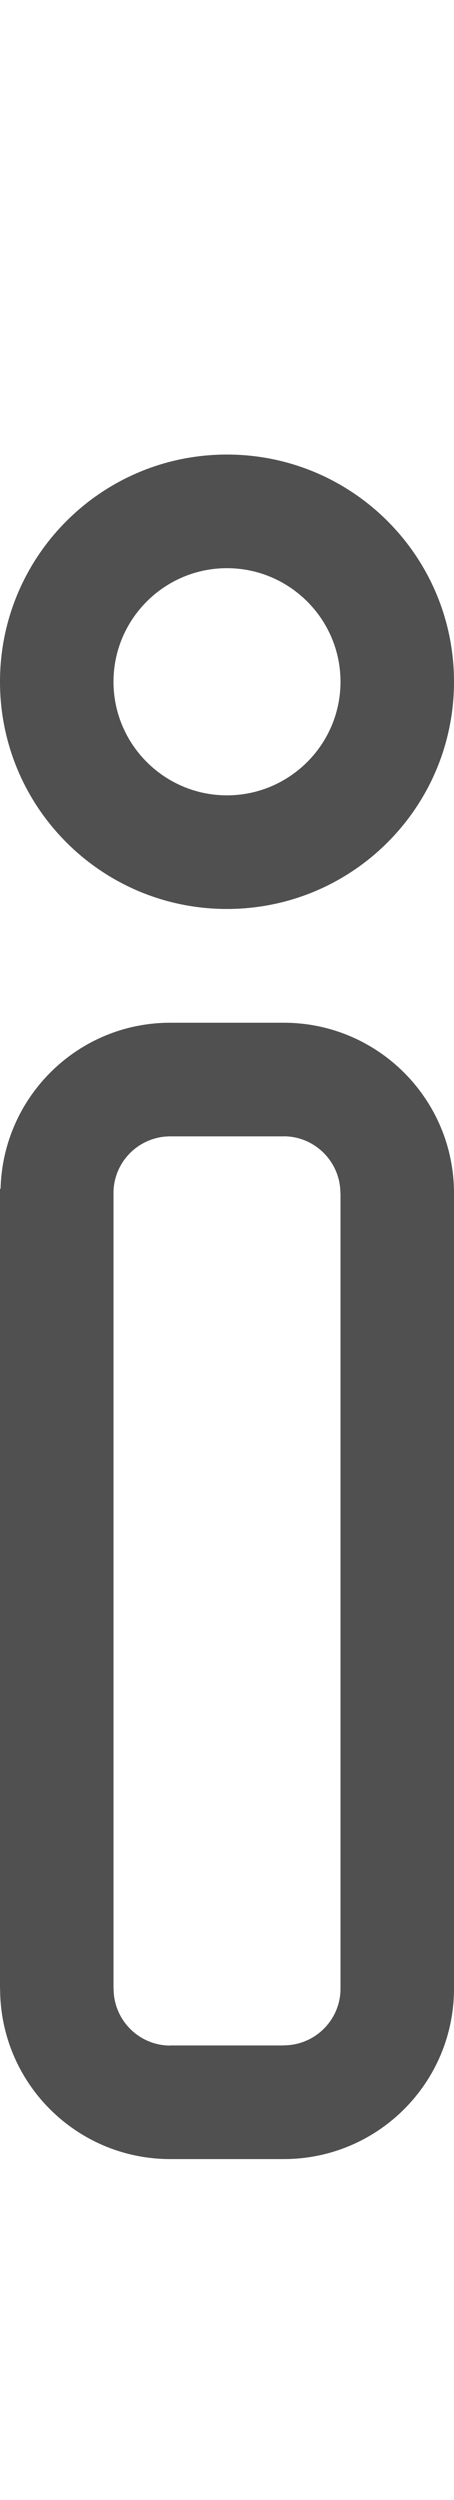 <?xml version="1.0" encoding="utf-8"?>
<!-- Generator: Adobe Illustrator 19.2.1, SVG Export Plug-In . SVG Version: 6.00 Build 0)  -->
<svg version="1.1" id="GiraIconGeneral" xmlns="http://www.w3.org/2000/svg" xmlns:xlink="http://www.w3.org/1999/xlink" x="0px"
	 y="0px" viewBox="0 0 8 44" style="enable-background:new 0 0 8 44;" xml:space="preserve">
<style type="text/css">
	.st0{fill:#505050;}
	.st1{fill:#DC3C3C;}
	.st2{fill:#FFD000;}
</style>
<path class="st0" d="M3.999,10C5.102,10,6,10.897,6,11.999s-0.898,1.999-2.001,1.999C2.897,13.998,2,13.101,2,11.999
	S2.897,10,3.999,10 M3.999,8C1.79,8,0,9.788,0,11.999c0,2.211,1.79,3.999,3.999,3.999C6.208,15.998,8,14.21,8,11.999
	C8,9.788,6.208,8,3.999,8L3.999,8z M8,21v14c0,1.658-1.343,3-3,3H3c-1.656,0-2.998-1.342-2.998-2.998H0V20.923h0.01
	C0.05,19.303,1.371,18,3,18h2C6.656,18,8,19.343,8,21z M6,35V21H5.998c0-0.551-0.449-1.001-0.998-1.001V20H3
	c-0.551,0-1,0.447-1,0.998v14.004h0.002c0,0.551,0.447,1,0.998,1V36h2v-0.002C5.551,35.998,6,35.551,6,35z"/>
</svg>
